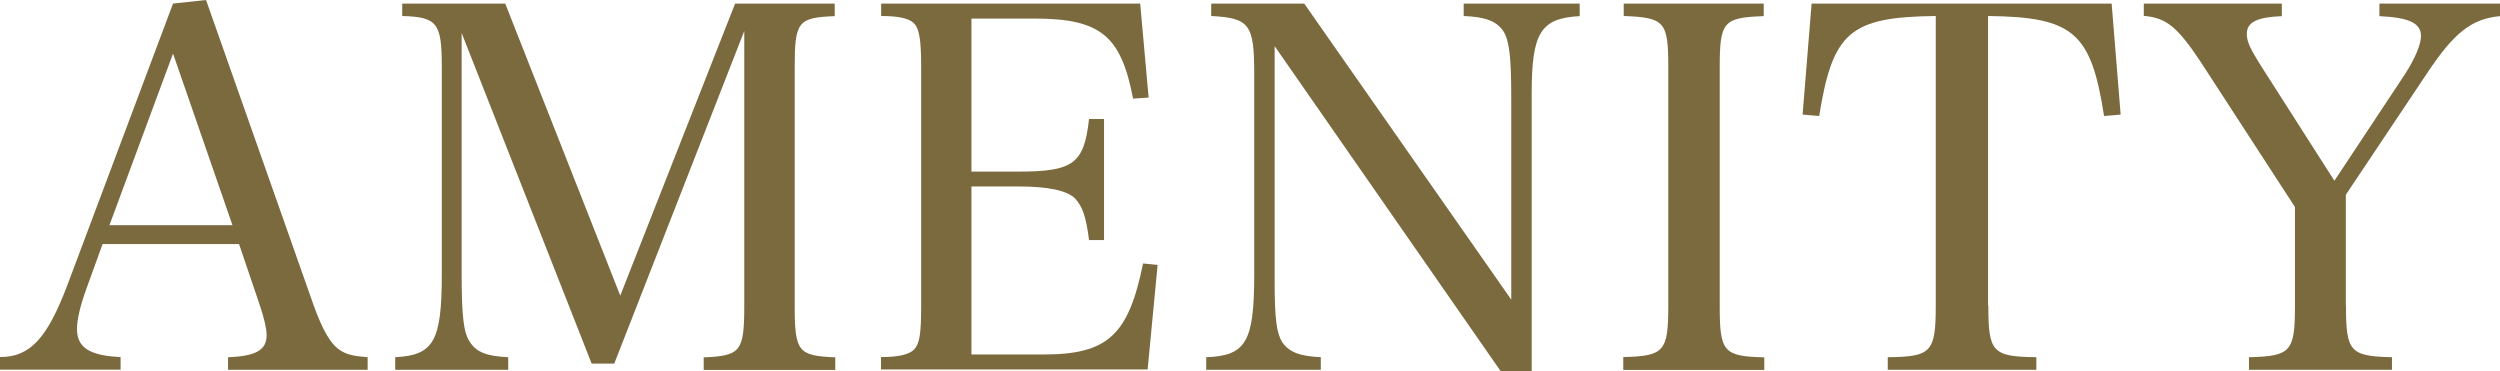 <?xml version="1.0" encoding="UTF-8"?>
<svg xmlns="http://www.w3.org/2000/svg" viewBox="0 0 174.97 25.97">
  <defs>
    <style>
      .cls-1 {
        mix-blend-mode: multiply;
      }

      .cls-2 {
        isolation: isolate;
      }

      .cls-3 {
        fill: #7b6a3e;
        stroke-width: 0px;
      }
    </style>
  </defs>
  <g class="cls-2">
    <g id="_レイヤー_2" data-name="レイヤー 2">
      <g id="design">
        <g class="cls-1">
          <path class="cls-3" d="m6.09,20.09c-.46,1.26-.7,2.24-.7,2.94,0,1.3.88,1.86,3.05,1.96v.88H0v-.88c2.1,0,3.29-1.3,4.69-4.97L12.11.25l2.31-.25,7.49,21.25c.67,1.89,1.26,2.91,2,3.33.42.24.88.35,1.82.42v.88h-9.77v-.88c1.93-.07,2.7-.49,2.7-1.54,0-.45-.18-1.23-.49-2.14l-1.44-4.24H7.18l-1.09,3.01ZM12.11,3.75l-4.45,12.01h8.61L12.11,3.75Z"/>
          <path class="cls-3" d="m32.31,19.18c0,2.98.14,4.1.56,4.73.46.74,1.19,1.02,2.7,1.09v.88h-7.91v-.88c2.7-.14,3.26-1.12,3.26-5.81V4.69c0-3.08-.31-3.5-2.77-3.57V.25h7.21l8.05,20.44L51.45.25h6.97v.88c-2.59.1-2.8.39-2.8,3.61v16.66c0,3.22.24,3.5,2.84,3.61v.88h-9.21v-.88c2.59-.1,2.84-.42,2.84-3.61V2.17l-9.1,23.28h-1.58L32.31,2.31v16.87Z"/>
          <path class="cls-3" d="m61.67,24.99c1.23,0,1.96-.18,2.31-.53.39-.42.49-1.12.49-3.08V4.73c0-2.07-.14-2.77-.56-3.15-.35-.31-1.09-.46-2.24-.46V.25h18.13l.59,6.58-1.09.07c-.84-4.41-2.28-5.6-6.9-5.6h-4.41v10.71h3.29c3.85,0,4.59-.56,4.94-3.68h1.05v8.47h-1.05c-.21-1.65-.46-2.35-.98-2.91-.56-.56-1.89-.84-3.96-.84h-3.29v11.76h5.04c4.48,0,5.95-1.33,6.97-6.37l1.02.1-.7,7.32h-18.66v-.88Z"/>
          <path class="cls-3" d="m89.21,19.71c0,2.63.14,3.61.53,4.24.49.7,1.23.98,2.7,1.05v.88h-8.02v-.88c2.8-.1,3.36-1.09,3.36-5.81V5.15c0-3.43-.32-3.89-3.01-4.03V.25h6.51l14.49,20.72V6.93c0-3.01-.14-4.1-.56-4.76-.49-.7-1.23-.98-2.77-1.05V.25h8.12v.88c-2.73.14-3.36,1.16-3.36,5.39v19.46h-2.17l-15.82-22.75v16.49Z"/>
          <path class="cls-3" d="m113.61,24.99c2.87-.07,3.15-.39,3.15-3.61V4.73c0-3.22-.24-3.5-3.12-3.61V.25h9.8v.88c-2.84.1-3.08.39-3.08,3.61v16.66c0,3.22.25,3.54,3.12,3.61v.88h-9.87v-.88Z"/>
          <path class="cls-3" d="m139.16,21.39c0,3.26.28,3.57,3.36,3.61v.88h-10.4v-.88c3.05-.03,3.36-.35,3.36-3.61V1.12c-6.02.07-7.21,1.12-8.16,7l-1.16-.1.63-7.77h21l.63,7.77-1.16.1c-.91-5.85-2.14-6.93-8.12-7v20.27Z"/>
          <path class="cls-3" d="m164.19,21.39c0,3.22.28,3.54,3.22,3.61v.88h-10.01v-.88c2.94-.07,3.22-.39,3.22-3.61v-6.9l-6.62-10.19c-1.61-2.42-2.38-3.05-3.96-3.19V.25h9.66v.88c-1.72.07-2.45.42-2.45,1.23,0,.56.21,1.02,1.12,2.45l5.01,7.84,4.94-7.46c.7-1.09,1.12-2.07,1.12-2.66,0-.91-.81-1.3-2.91-1.4V.25h8.44v.88c-1.96.18-3.19,1.12-5.08,3.96l-5.71,8.54v7.77Z"/>
        </g>
      </g>
    </g>
  </g>
</svg>
